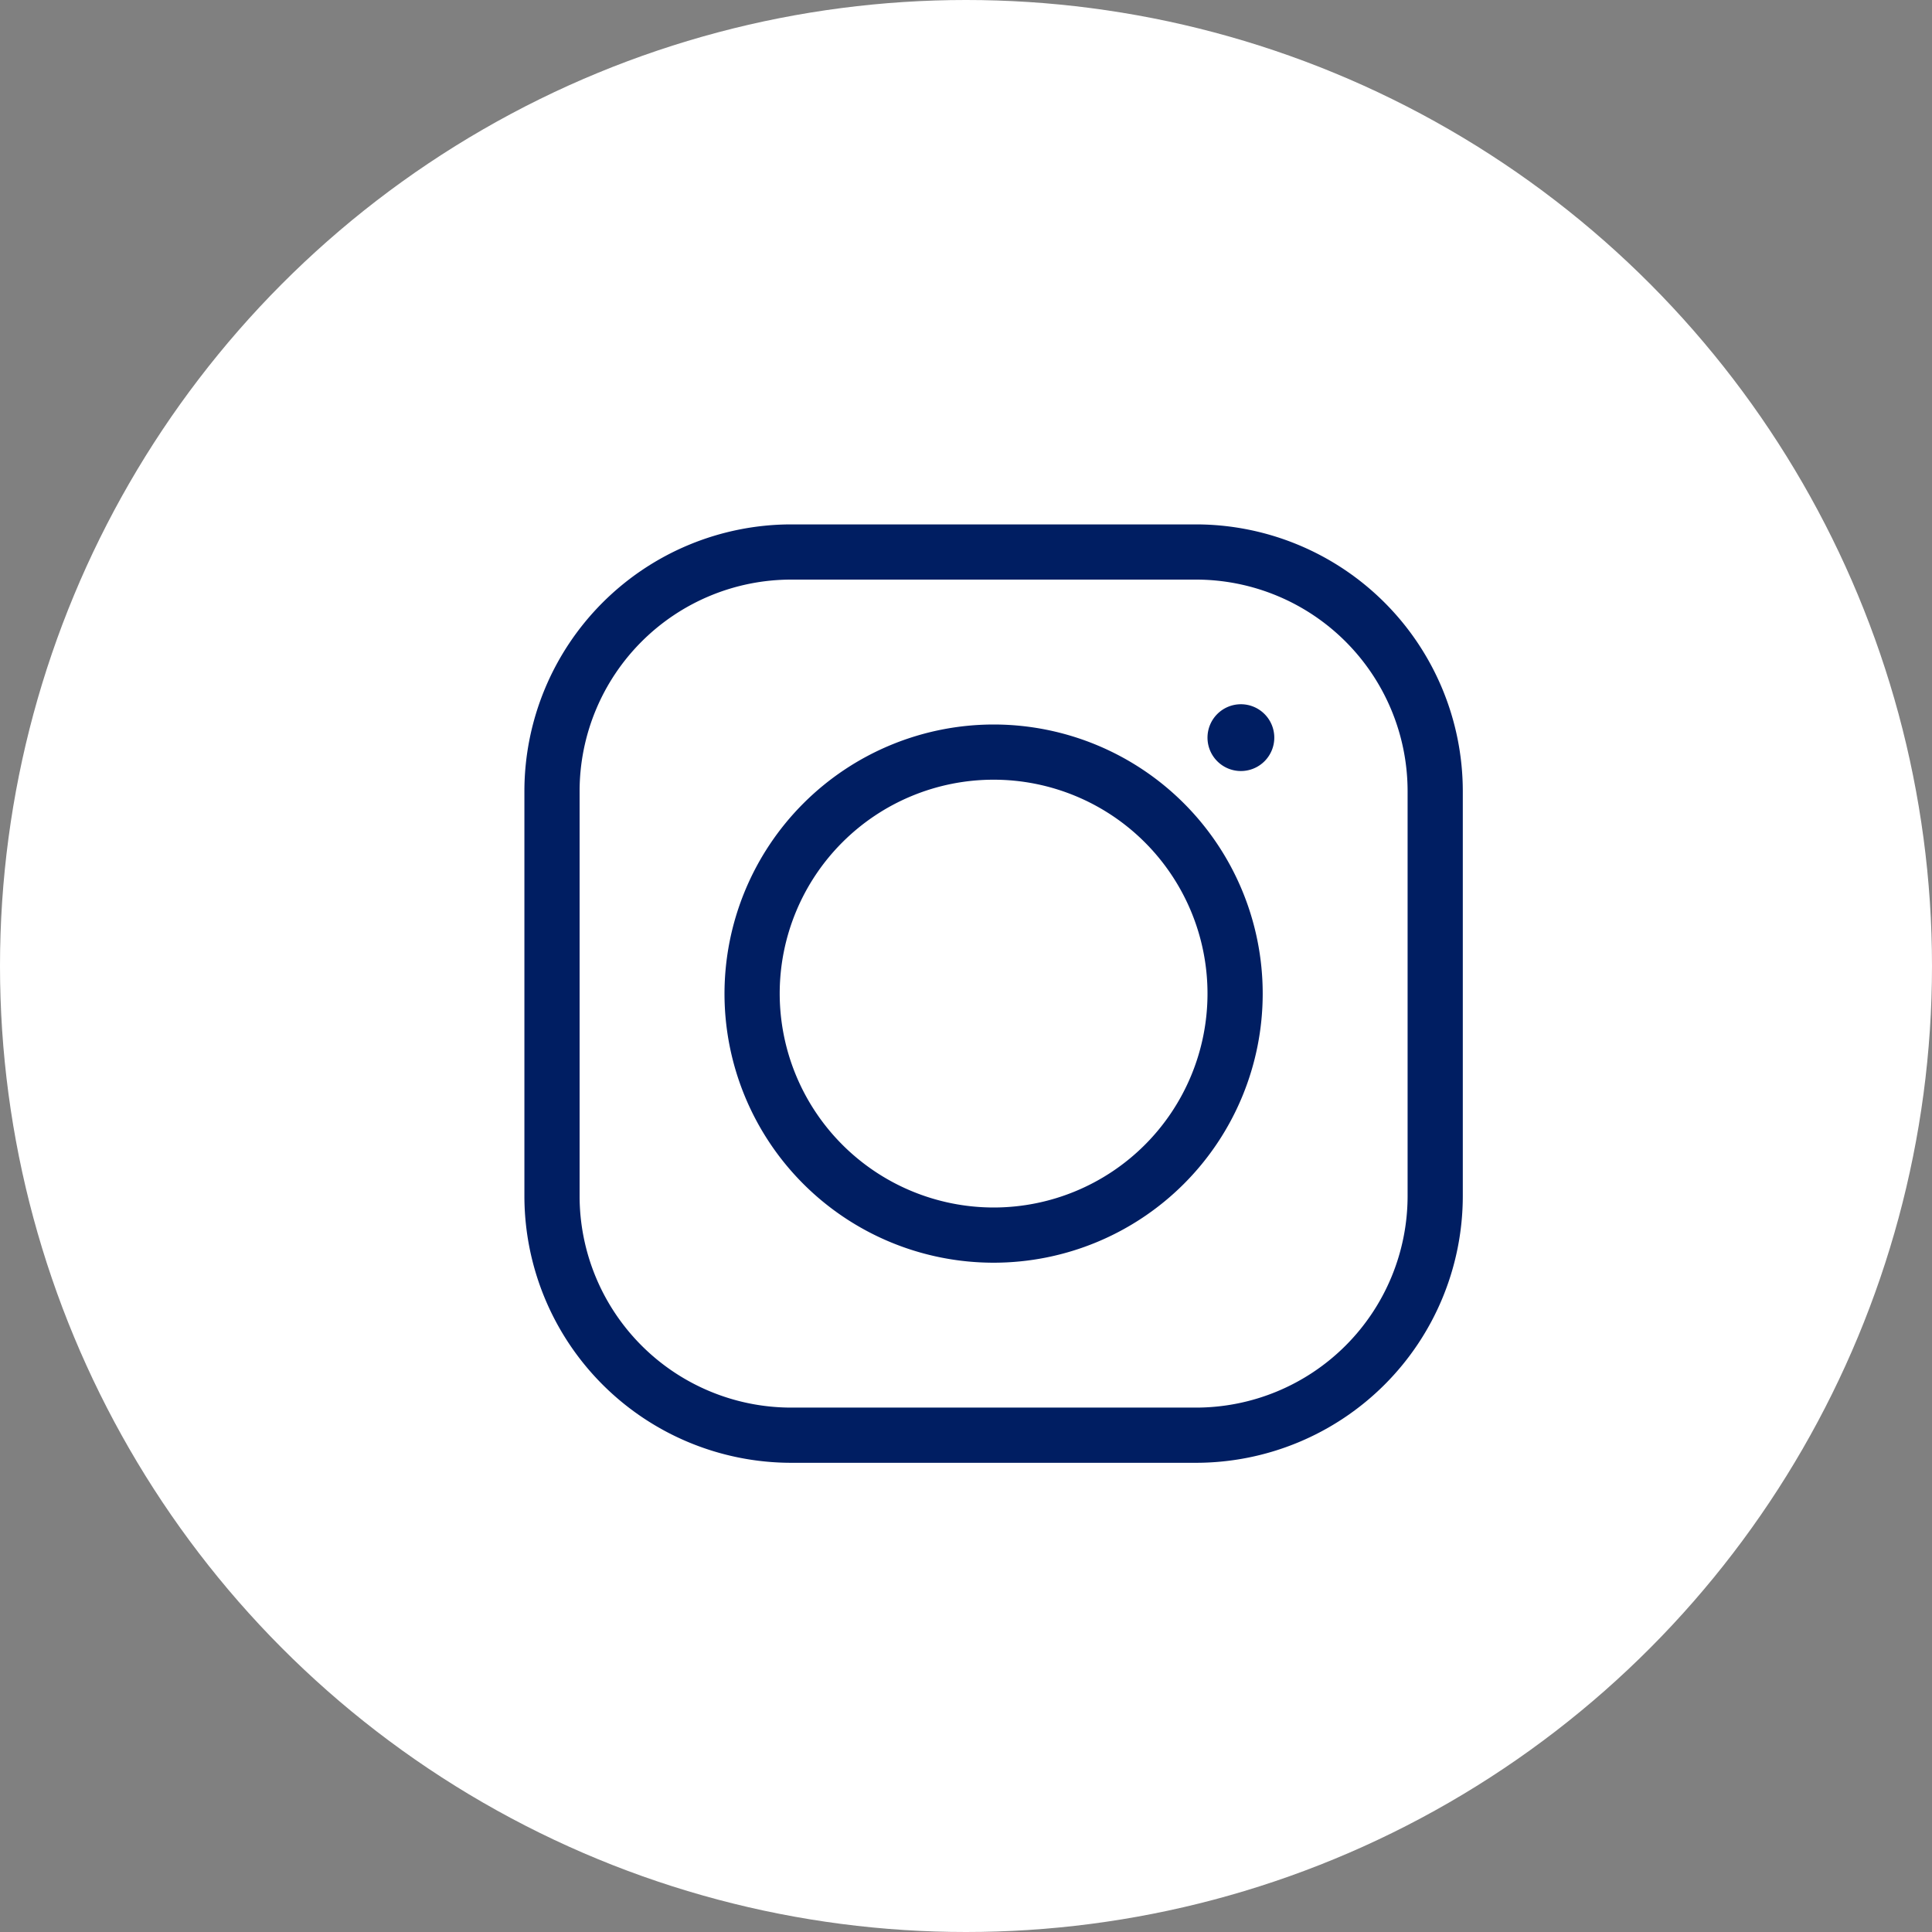 <svg xmlns="http://www.w3.org/2000/svg" width="35" height="35" viewBox="0 0 35 35">
  <rect x="0" y="0" width="35" height="35" fill="#808080" stroke="none"/>
  <g id="Grupo_7665" data-name="Grupo 7665" transform="translate(-1186 -4189)">
    <circle id="Elipse_202" data-name="Elipse 202" cx="17.5" cy="17.5" r="17.5" transform="translate(1186 4189)" fill="#fff"/>
    <path id="Trazado_418" data-name="Trazado 418" d="M4.331-.5h7.338A4.837,4.837,0,0,1,16.5,4.331v7.338A4.836,4.836,0,0,1,11.669,16.5H4.331A4.836,4.836,0,0,1-.5,11.669V4.331A4.837,4.837,0,0,1,4.331-.5Zm7.338,16A3.835,3.835,0,0,0,15.5,11.669V4.331A3.835,3.835,0,0,0,11.669.5H4.331A3.835,3.835,0,0,0,.5,4.331v7.338A3.835,3.835,0,0,0,4.331,15.5ZM8,3.125A4.875,4.875,0,1,1,3.125,8,4.88,4.88,0,0,1,8,3.125Zm0,8.75A3.875,3.875,0,1,0,4.125,8,3.879,3.879,0,0,0,8,11.875Z" transform="translate(1196 4199)" fill="#001e62"/>
    <path id="Trazado_420" data-name="Trazado 420" d="M388.347,96.3a.355.355,0,1,0,.355.355A.355.355,0,0,0,388.347,96.3Zm0,0" transform="translate(820.133 4105.708)" fill="#001e62" stroke="#001e62" stroke-width="0.5"/>
  </g>
</svg>
